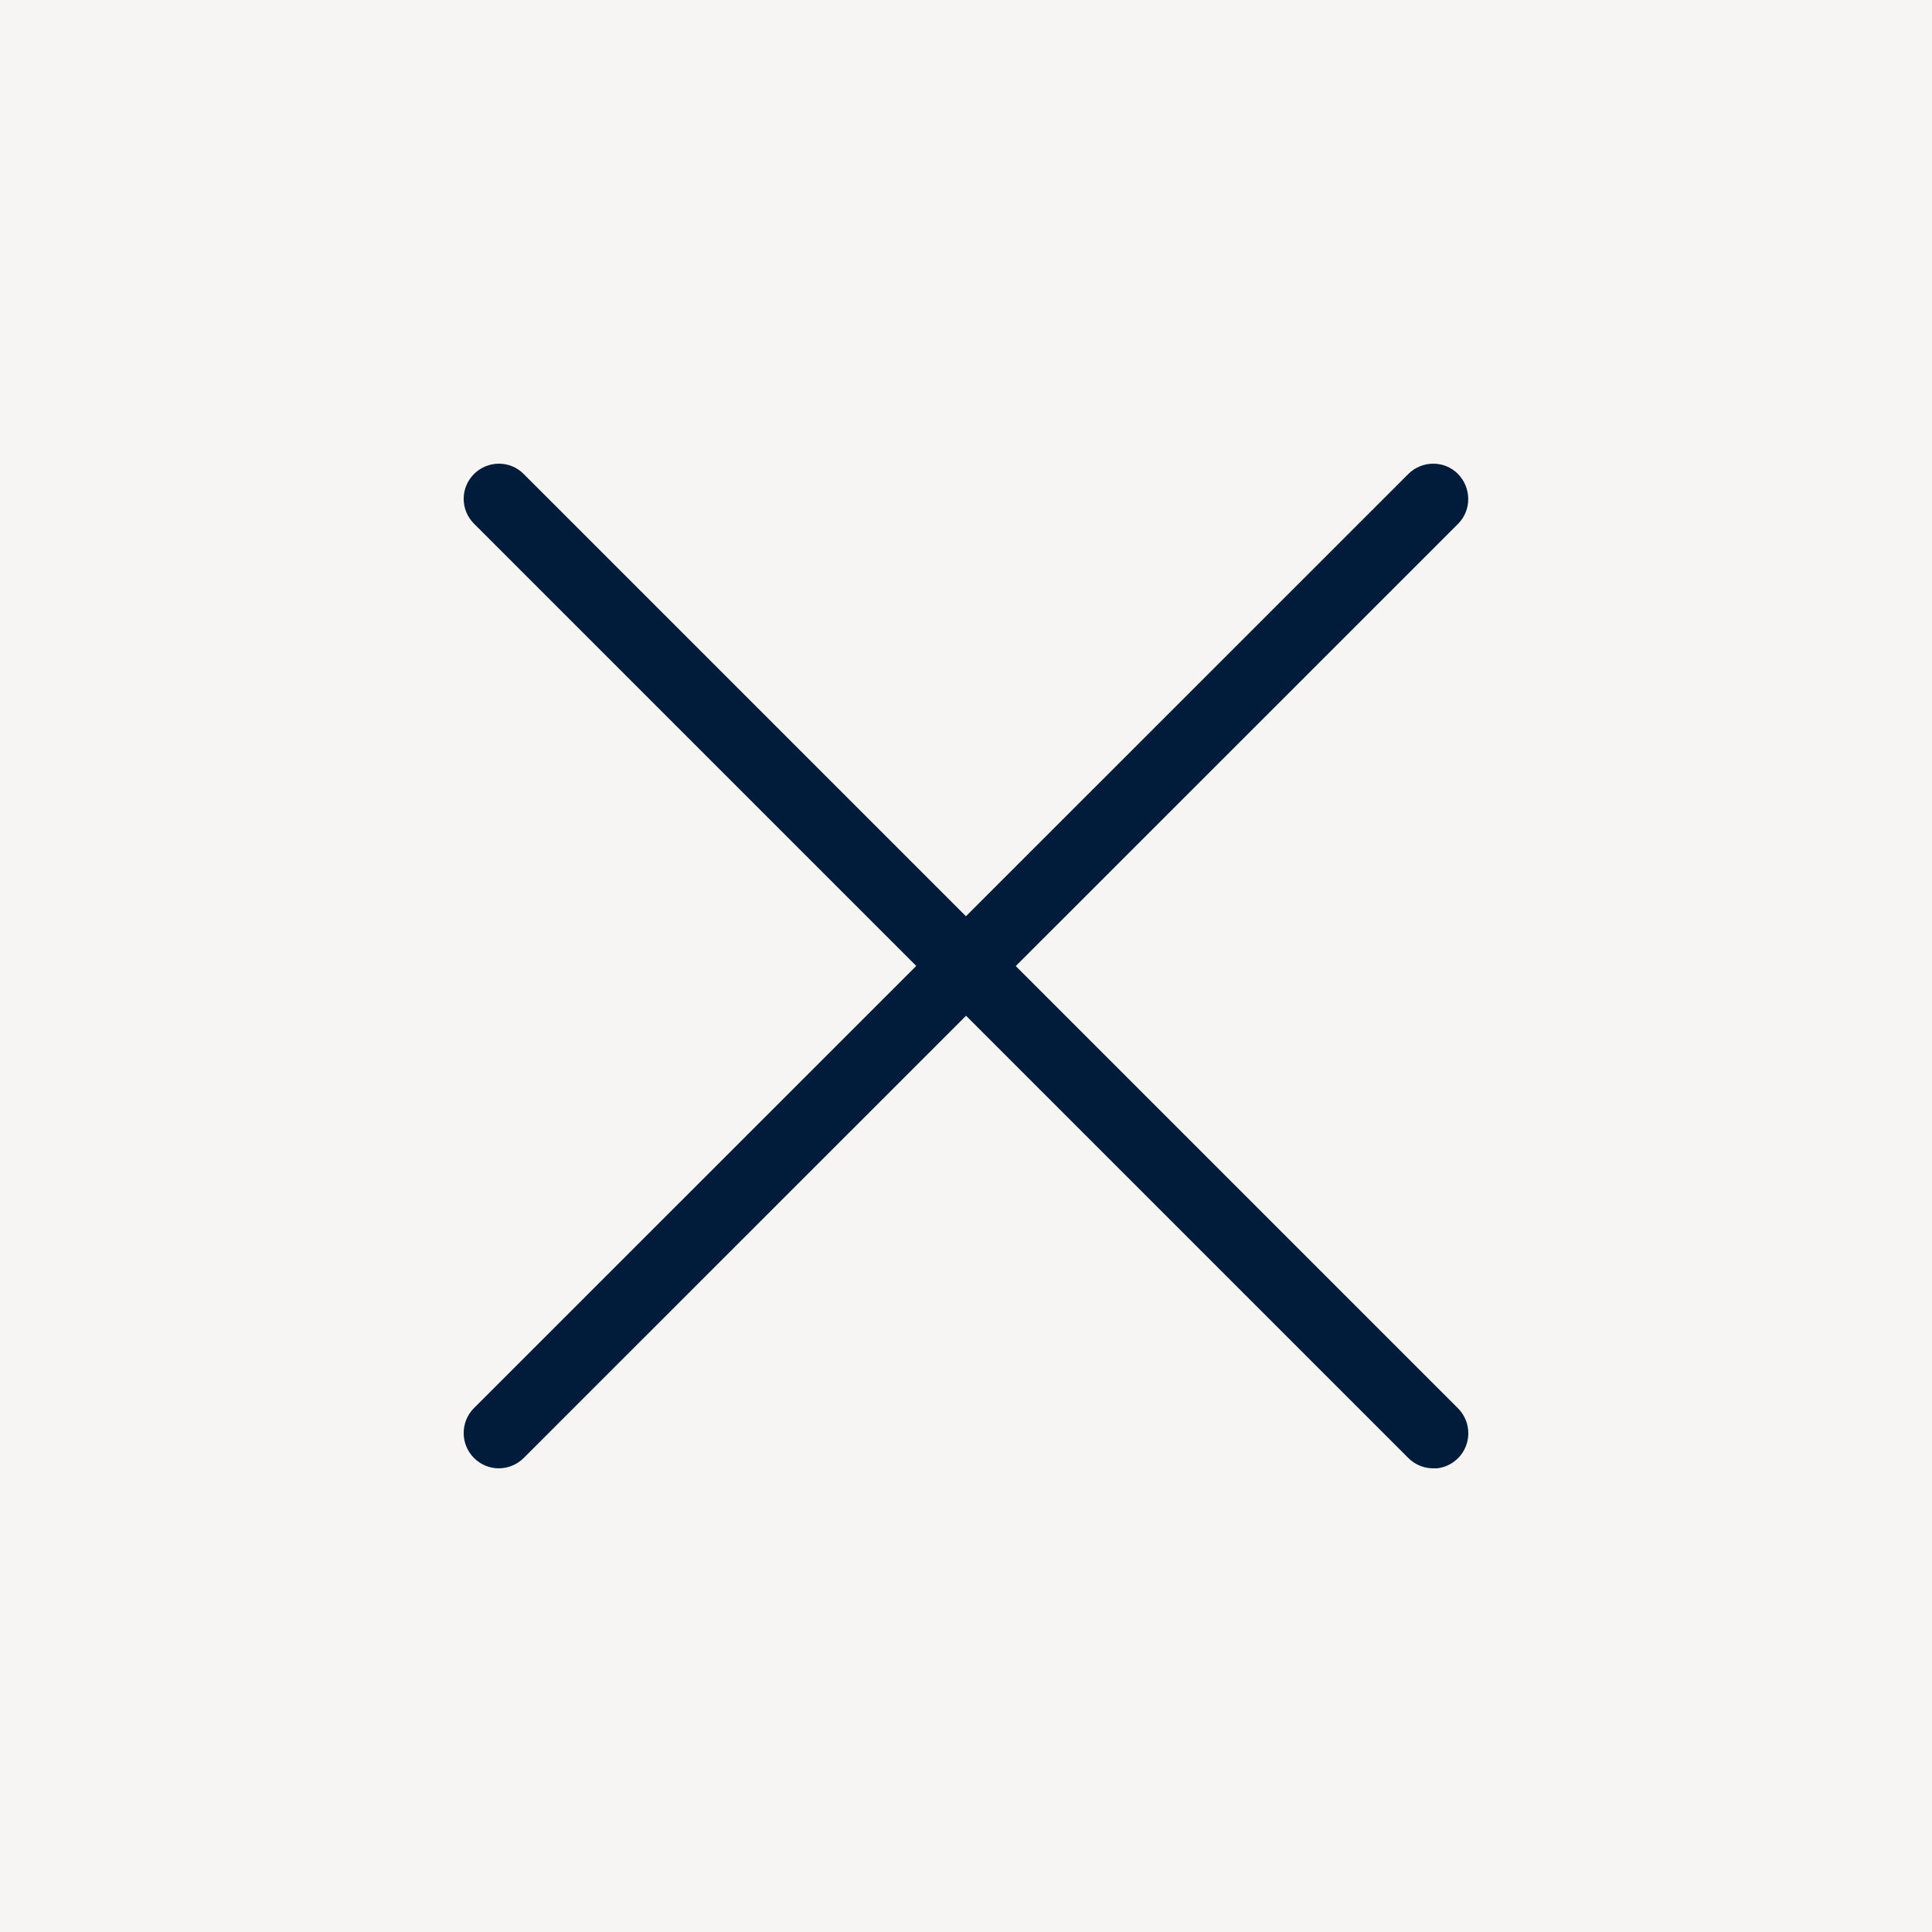 <?xml version="1.0" encoding="UTF-8"?> <svg xmlns="http://www.w3.org/2000/svg" width="50" height="50" viewBox="0 0 50 50" fill="none"><rect width="50" height="50" fill="#F6F5F3"></rect><g clip-path="url(#clip0_2304_43)"><path d="M12.91 38C12.675 38 12.445 37.911 12.267 37.733C11.911 37.376 11.911 36.797 12.267 36.441L36.447 12.267C36.804 11.911 37.383 11.911 37.733 12.267C38.083 12.624 38.089 13.203 37.733 13.559L13.553 37.733C13.374 37.911 13.139 38 12.91 38Z" fill="#001C3A"></path><path d="M37.09 38C36.855 38 36.626 37.911 36.447 37.733L12.267 13.553C11.911 13.196 11.911 12.624 12.267 12.267C12.624 11.911 13.203 11.911 13.553 12.267L37.733 36.447C38.089 36.804 38.089 37.383 37.733 37.739C37.555 37.917 37.319 38.006 37.09 38.006V38Z" fill="#001C3A"></path></g><defs><clipPath id="clip0_2304_43"><rect width="26" height="26" fill="white" transform="translate(12 12)"></rect></clipPath></defs></svg> 